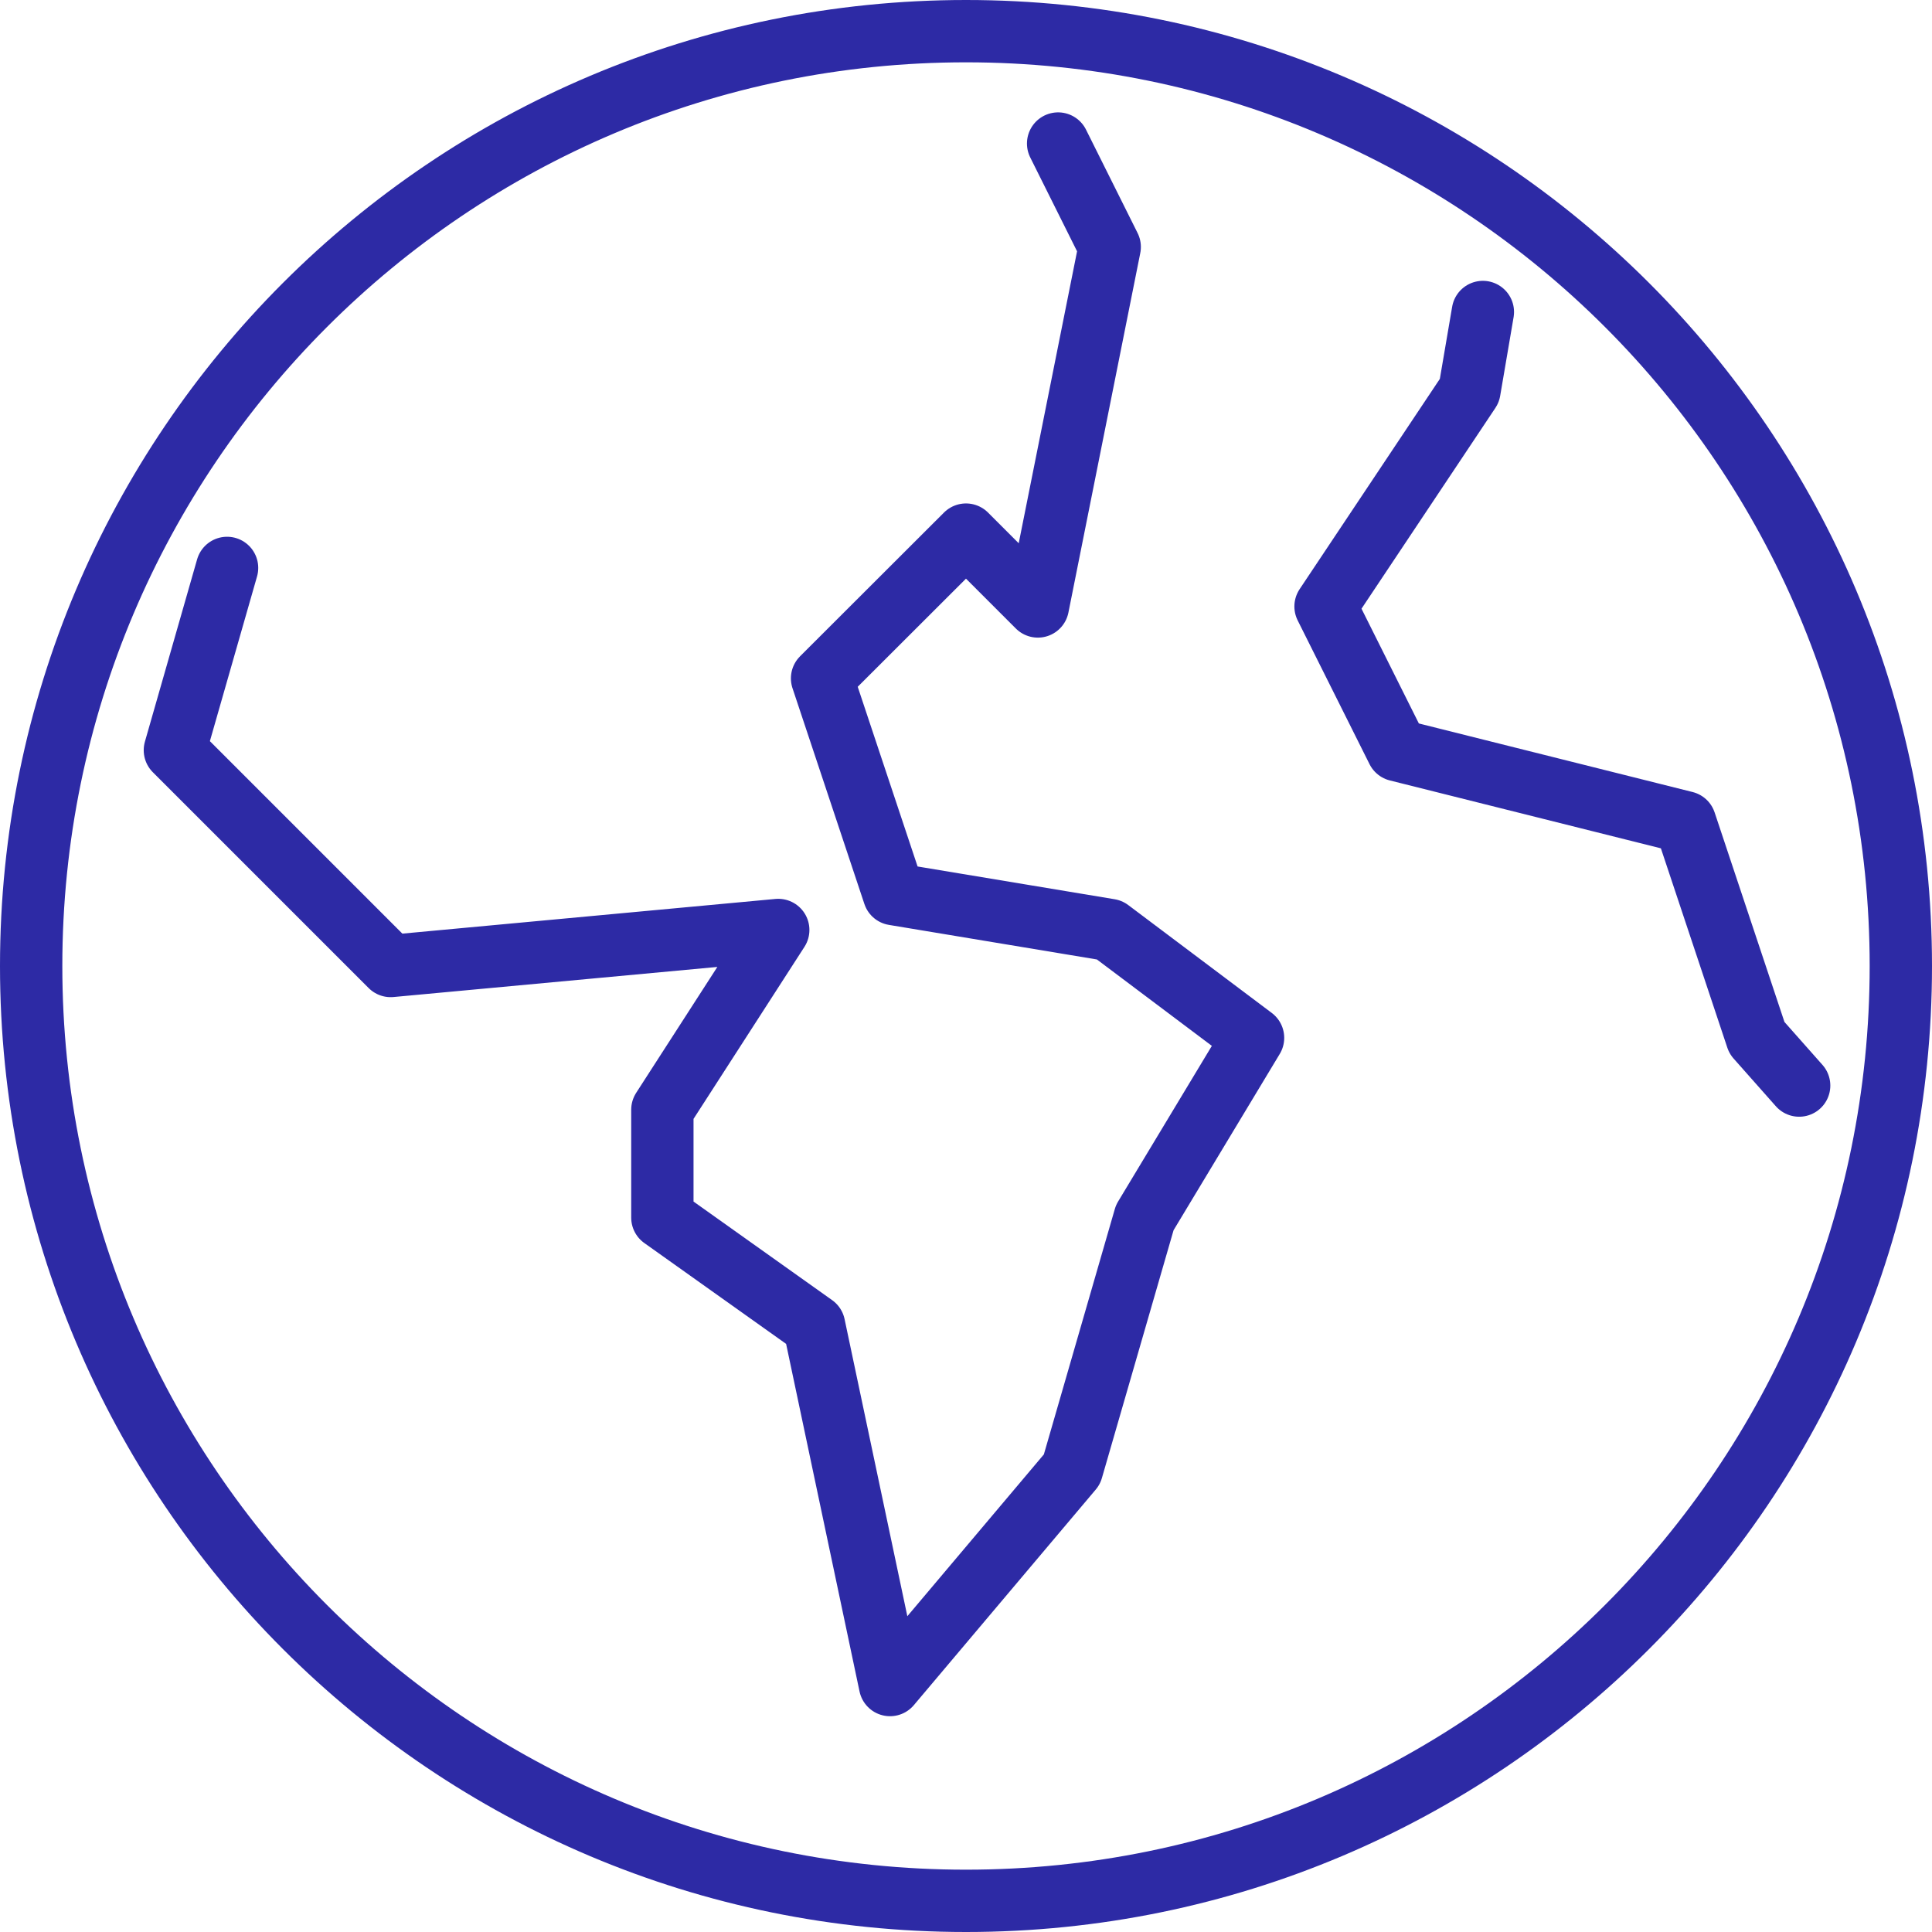 <svg xmlns="http://www.w3.org/2000/svg" width="62" height="62" viewBox="0 0 62 62" fill="none"><path id="Vector" d="M7.287 18.225L5.612 24.075L12.537 31L24.975 29.844L21.256 35.612V39.075L26.125 42.538L28.562 54.075L34.4 47.156L36.737 39.075L40.212 33.306L35.606 29.844L28.688 28.694L26.381 21.769L31 17.156L33.306 19.462L35.612 7.925L33.956 4.606M47.587 10.012L47.156 12.537L42.538 19.462L44.844 24.075L54.075 26.387L56.381 33.306L57.737 34.837M61 31C61 47.569 47.569 61 31 61C14.431 61 1 47.569 1 31C1 14.431 14.431 1 31 1C47.569 1 61 14.431 61 31Z" stroke="url(#paint0_linear_5820_4246)" stroke-width="2" stroke-linecap="round" stroke-linejoin="round"></path><defs><linearGradient id="paint0_linear_5820_4246" x1="2.92" y1="4.88" x2="69" y2="24.891" gradientUnits="userSpaceOnUse"><stop stop-color="#2D2AA5"></stop><stop offset="1" stop-color="#2D2AA5"></stop></linearGradient></defs></svg>
